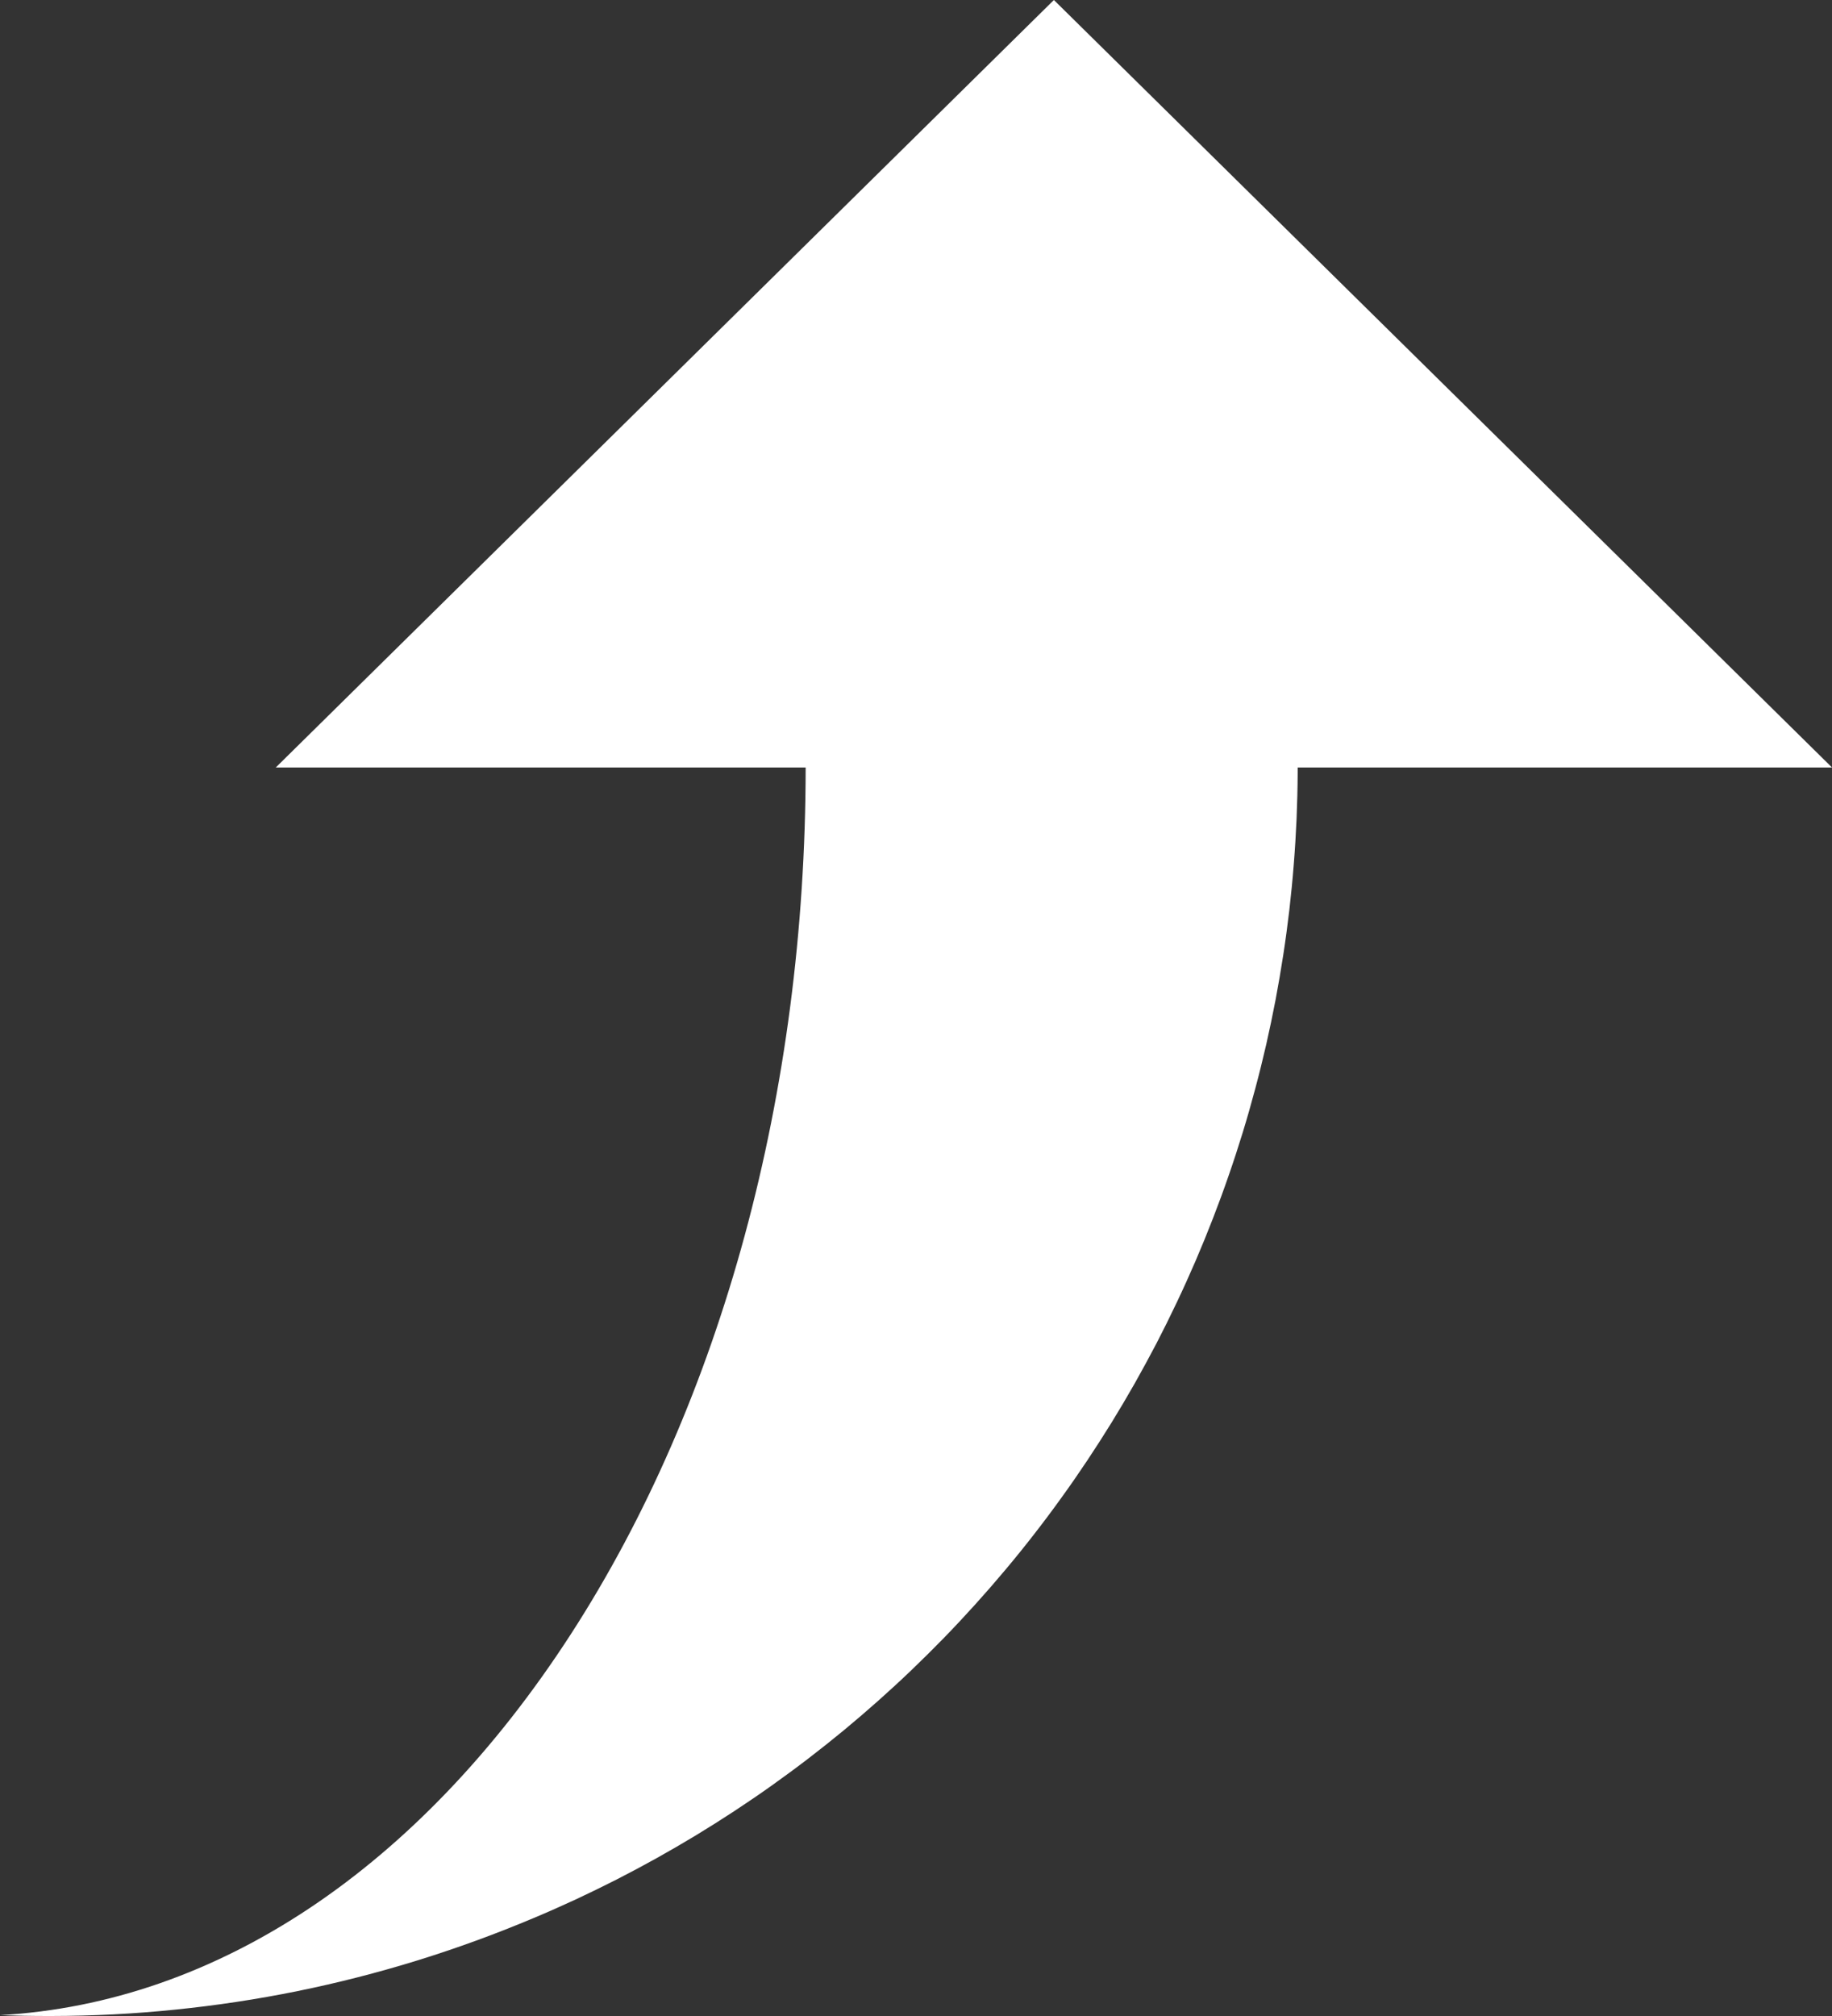 <svg width="30" height="33" viewBox="0 0 30 33" fill="none" xmlns="http://www.w3.org/2000/svg">
<rect x="0" y="0" width="30" height="33" fill="#333333" stroke="none"/>
<path fill-rule="evenodd" clip-rule="evenodd" d="M17.258 0L4.516 12.563L13.193 12.563C13.19 17.884 11.82 22.93 9.346 26.753C6.871 30.575 3.553 32.789 0 32.986C0.258 32.995 0.516 33 0.774 33H0.841C1.518 32.999 2.194 32.965 2.868 32.896C3.541 32.828 4.21 32.727 4.874 32.592C5.538 32.457 6.193 32.289 6.84 32.089C7.488 31.888 8.123 31.656 8.747 31.393C8.976 31.297 9.203 31.196 9.428 31.092C9.653 30.987 9.876 30.878 10.097 30.766C10.318 30.653 10.537 30.536 10.753 30.416C10.97 30.295 11.185 30.17 11.397 30.042C11.609 29.913 11.819 29.781 12.026 29.645C12.234 29.508 12.439 29.369 12.641 29.225C12.843 29.081 13.043 28.934 13.24 28.783C13.437 28.632 13.631 28.477 13.823 28.319C14.014 28.161 14.202 27.999 14.388 27.834C14.573 27.669 14.756 27.501 14.935 27.329C15.114 27.157 15.291 26.982 15.464 26.804C15.637 26.626 15.806 26.445 15.973 26.26C16.139 26.076 16.302 25.889 16.462 25.698C16.622 25.508 16.778 25.315 16.93 25.119C17.083 24.923 17.232 24.724 17.377 24.522C17.523 24.321 17.664 24.117 17.802 23.91C17.94 23.703 18.074 23.494 18.205 23.282C18.335 23.071 18.461 22.857 18.584 22.641C18.706 22.424 18.825 22.206 18.94 21.986C19.054 21.765 19.165 21.542 19.271 21.318C19.378 21.093 19.48 20.867 19.579 20.638C19.677 20.41 19.771 20.18 19.861 19.948C19.951 19.716 20.037 19.483 20.118 19.248C20.2 19.013 20.277 18.776 20.35 18.539C20.423 18.301 20.491 18.062 20.555 17.822C20.62 17.581 20.679 17.34 20.735 17.098C20.79 16.855 20.841 16.612 20.888 16.367C20.934 16.123 20.976 15.878 21.014 15.632C21.052 15.386 21.085 15.14 21.114 14.893C21.142 14.645 21.167 14.398 21.186 14.15C21.206 13.902 21.221 13.654 21.232 13.405C21.242 13.156 21.249 12.908 21.25 12.659V12.563L30 12.563L17.258 0ZM21.25 12.563V12.563H13.193C13.193 12.563 13.193 12.563 13.193 12.563L21.25 12.563Z" fill="white"/>
</svg>

